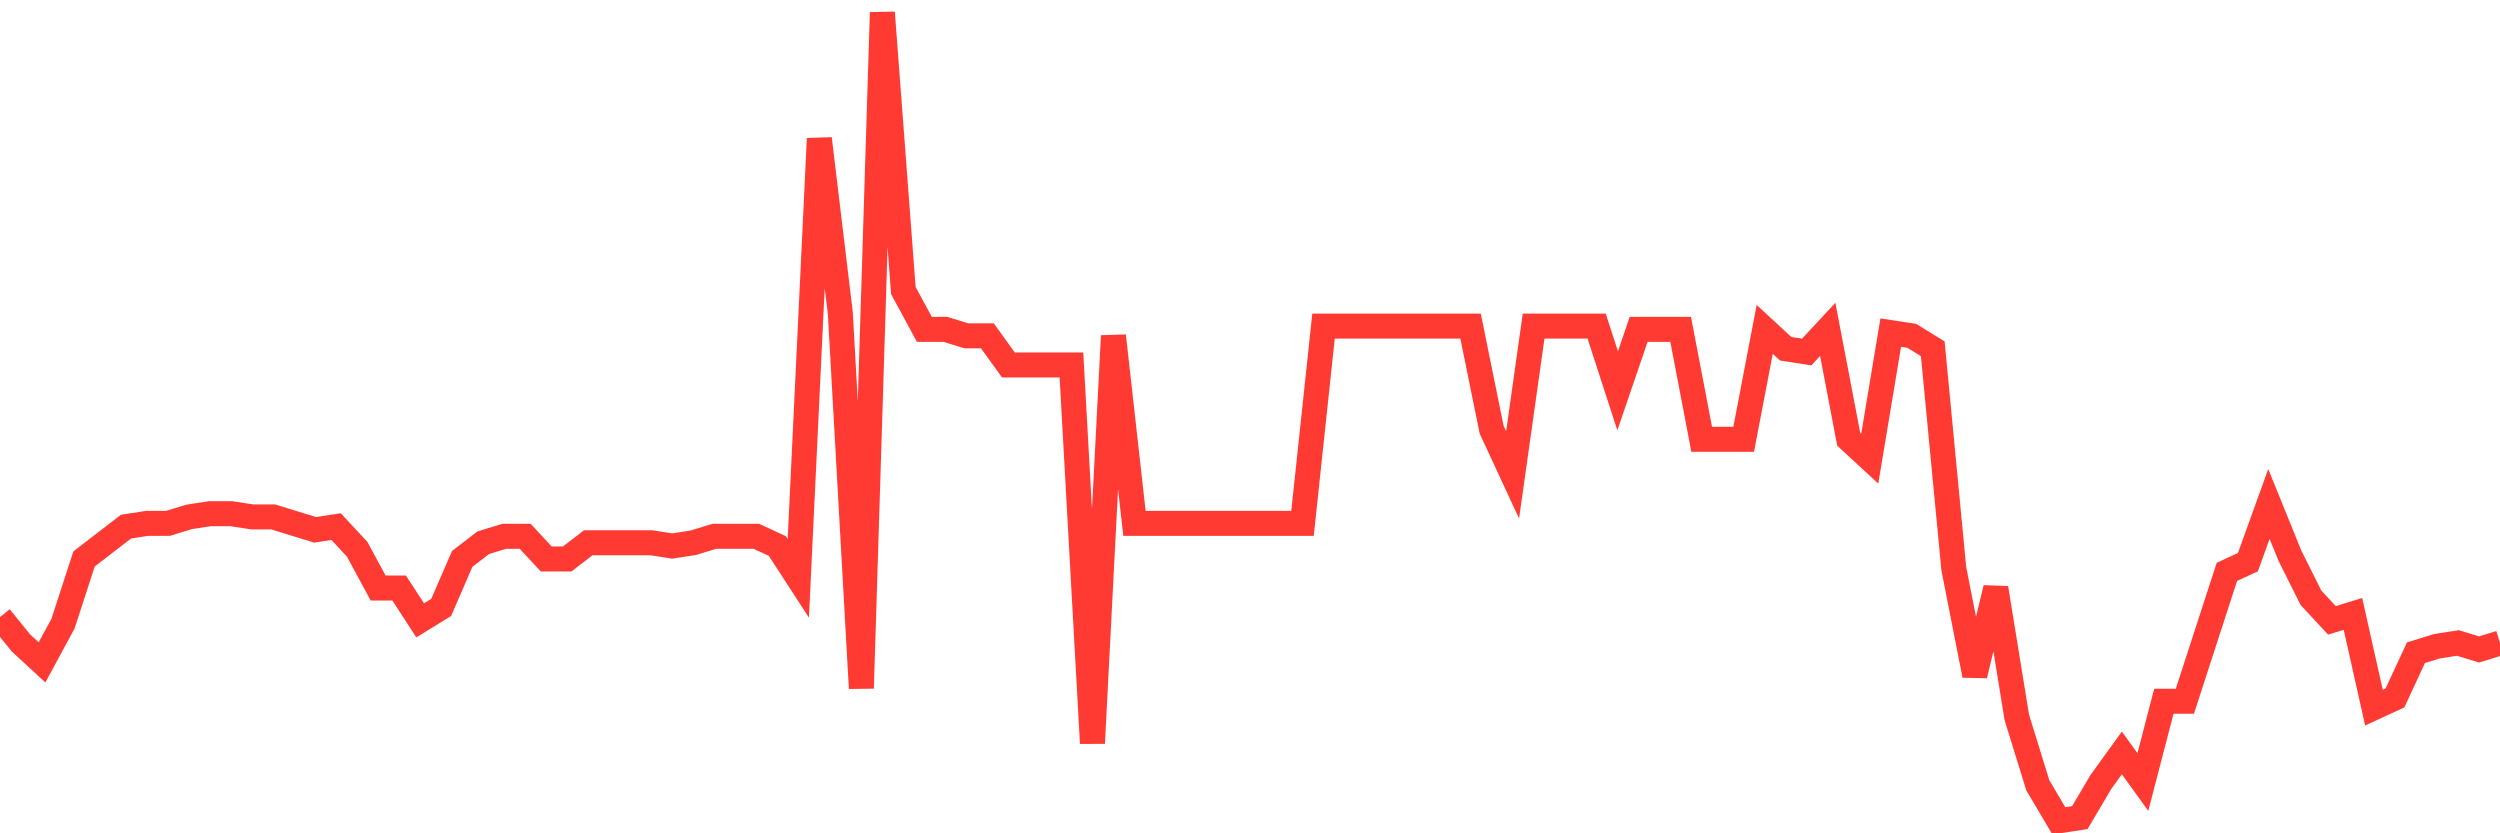 <svg
  xmlns="http://www.w3.org/2000/svg"
  xmlns:xlink="http://www.w3.org/1999/xlink"
  width="120"
  height="40"
  viewBox="0 0 120 40"
  preserveAspectRatio="none"
>
  <polyline
    points="0,29.622 1.008,30.864 2.017,31.795 3.025,29.933 4.034,26.829 5.042,26.053 6.05,25.277 7.059,25.122 8.067,25.122 9.076,24.811 10.084,24.656 11.092,24.656 12.101,24.811 13.109,24.811 14.118,25.122 15.126,25.432 16.134,25.277 17.143,26.363 18.151,28.226 19.16,28.226 20.168,29.778 21.176,29.157 22.185,26.829 23.193,26.053 24.202,25.742 25.21,25.742 26.218,26.829 27.227,26.829 28.235,26.053 29.244,26.053 30.252,26.053 31.261,26.053 32.269,26.208 33.277,26.053 34.286,25.742 35.294,25.742 36.303,25.742 37.311,26.208 38.319,27.76 39.328,6.653 40.336,15.034 41.345,33.037 42.353,0.6 43.361,13.947 44.37,15.81 45.378,15.81 46.387,16.12 47.395,16.12 48.403,17.517 49.412,17.517 50.42,17.517 51.429,17.517 52.437,35.675 53.445,16.12 54.454,25.122 55.462,25.122 56.471,25.122 57.479,25.122 58.487,25.122 59.496,25.122 60.504,25.122 61.513,25.122 62.521,25.122 63.529,15.654 64.538,15.654 65.546,15.654 66.555,15.654 67.563,15.654 68.571,15.654 69.58,15.654 70.588,15.654 71.597,20.621 72.605,22.794 73.613,15.654 74.622,15.654 75.63,15.654 76.639,15.654 77.647,18.758 78.655,15.81 79.664,15.81 80.672,15.81 81.681,21.086 82.689,21.086 83.697,21.086 84.706,15.81 85.714,16.741 86.723,16.896 87.731,15.81 88.739,21.086 89.748,22.018 90.756,15.965 91.765,16.12 92.773,16.741 93.782,27.294 94.79,32.416 95.798,28.226 96.807,34.434 97.815,37.693 98.824,39.4 99.832,39.245 100.84,37.538 101.849,36.141 102.857,37.538 103.866,33.658 104.874,33.658 105.882,30.554 106.891,27.45 107.899,26.984 108.908,24.19 109.916,26.674 110.924,28.691 111.933,29.778 112.941,29.467 113.95,33.968 114.958,33.502 115.966,31.33 116.975,31.019 117.983,30.864 118.992,31.174 120,30.864"
    fill="none"
    stroke="#ff3a33"
    stroke-width="1.2"
  >
  </polyline>
</svg>